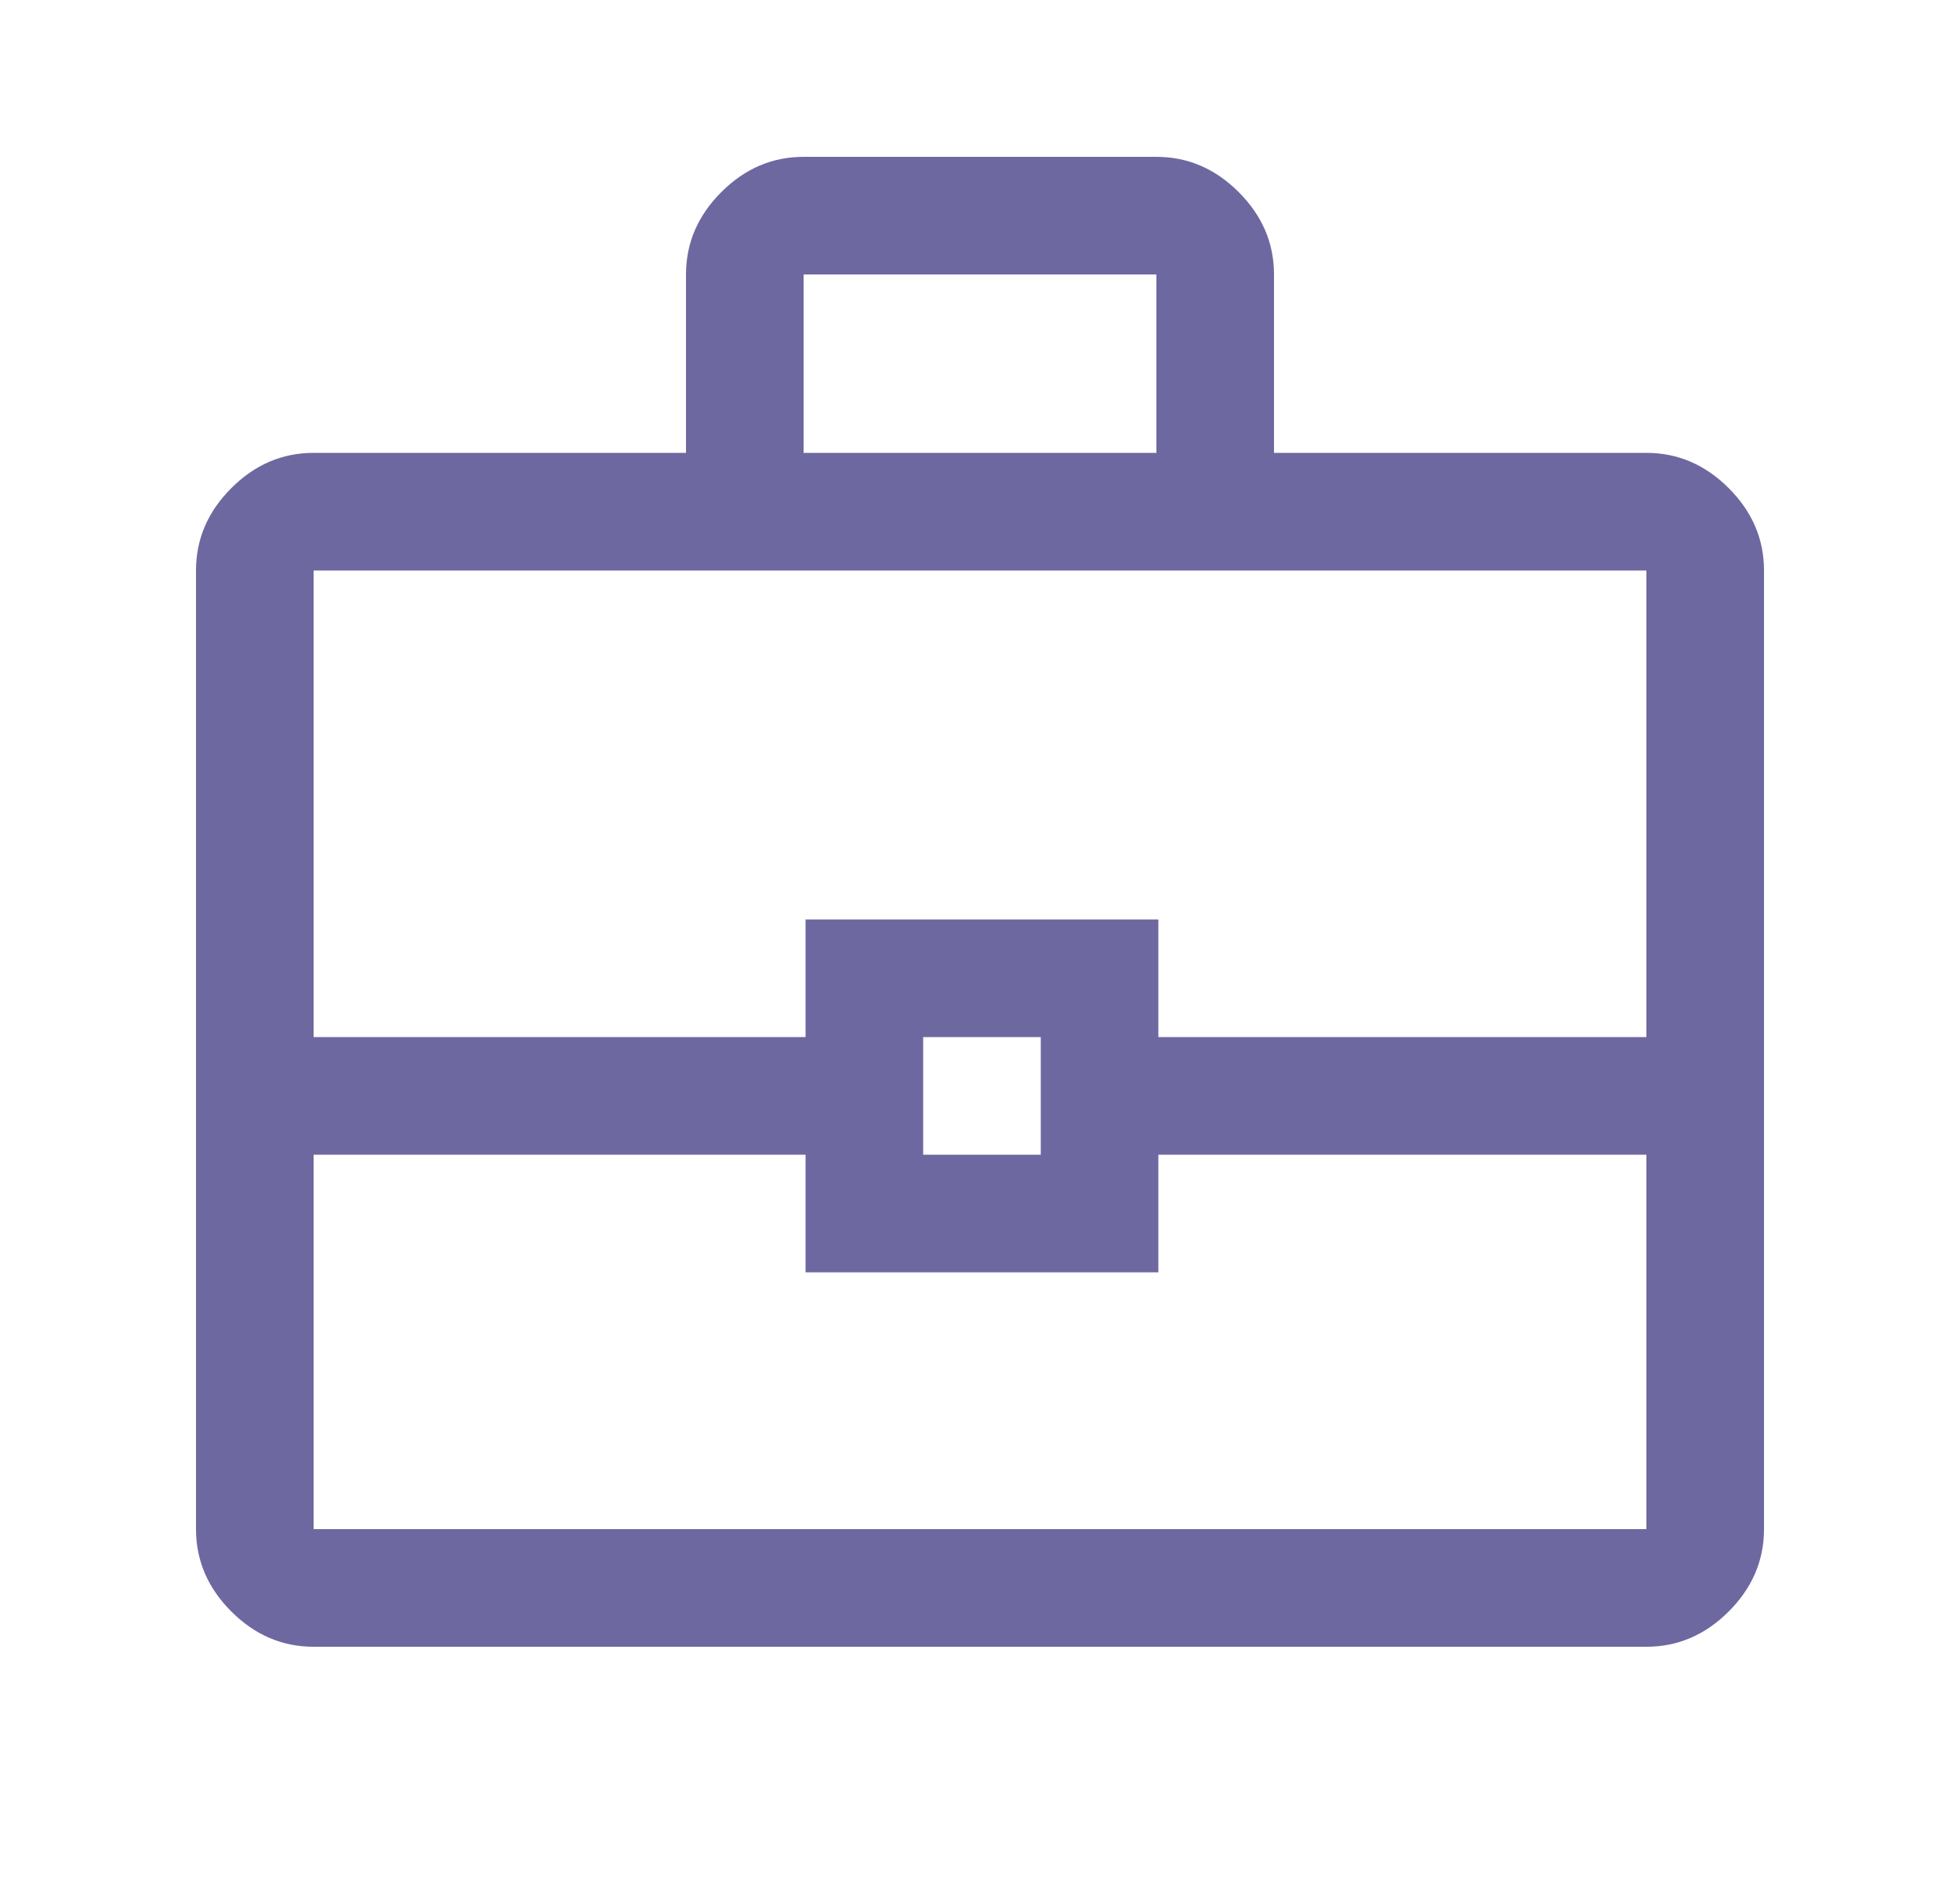 <svg width="25" height="24" viewBox="0 0 25 24" fill="none" xmlns="http://www.w3.org/2000/svg">
<path d="M8.75 5.775V3.5C8.75 3.1 8.9 2.75 9.2 2.45C9.5 2.15 9.85 2 10.25 2H14.75C15.15 2 15.5 2.15 15.8 2.45C16.1 2.75 16.25 3.1 16.25 3.5V5.775H21C21.4 5.775 21.75 5.925 22.05 6.225C22.35 6.525 22.5 6.875 22.5 7.275V19.5C22.5 19.9 22.35 20.25 22.05 20.55C21.75 20.85 21.4 21 21 21H4C3.6 21 3.25 20.85 2.95 20.55C2.65 20.25 2.5 19.9 2.5 19.5V7.275C2.5 6.875 2.65 6.525 2.95 6.225C3.25 5.925 3.6 5.775 4 5.775H8.75ZM10.25 5.775H14.75V3.5H10.25V5.775ZM21 14.725H14.775V16.225H10.275V14.725H4V19.5H21V14.725ZM11.775 14.725H13.275V13.225H11.775V14.725ZM4 13.225H10.275V11.725H14.775V13.225H21V7.275H4V13.225Z" fill="#6D68A0"/>
</svg>
